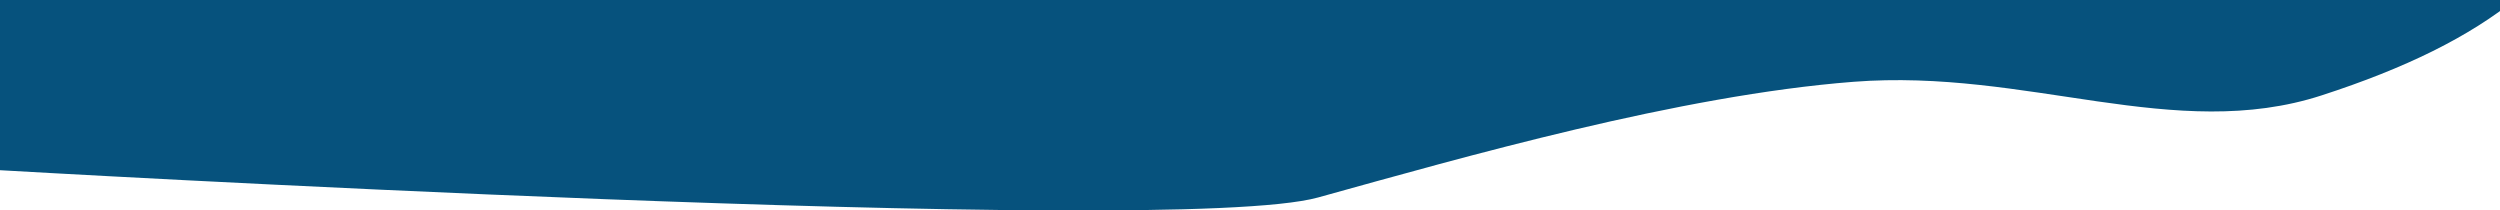 <?xml version="1.0" encoding="UTF-8"?> <!-- Generator: Adobe Illustrator 24.1.2, SVG Export Plug-In . SVG Version: 6.00 Build 0) --> <svg xmlns="http://www.w3.org/2000/svg" xmlns:xlink="http://www.w3.org/1999/xlink" id="Слой_1" x="0px" y="0px" viewBox="0 0 1366 115" style="enable-background:new 0 0 1366 115;" xml:space="preserve"> <style type="text/css"> .st0{fill:#06527D;} </style> <path class="st0" d="M0-813.6V93c0,0,639.8,37.2,720.2,14.9c80.4-22.3,197.4-55.8,292.5-63.2c95.1-7.4,175.5,33.5,255.9,7.4 c45.6-14.8,80.6-31.9,107-53.4l2.1-812.2H0z"></path> </svg> 